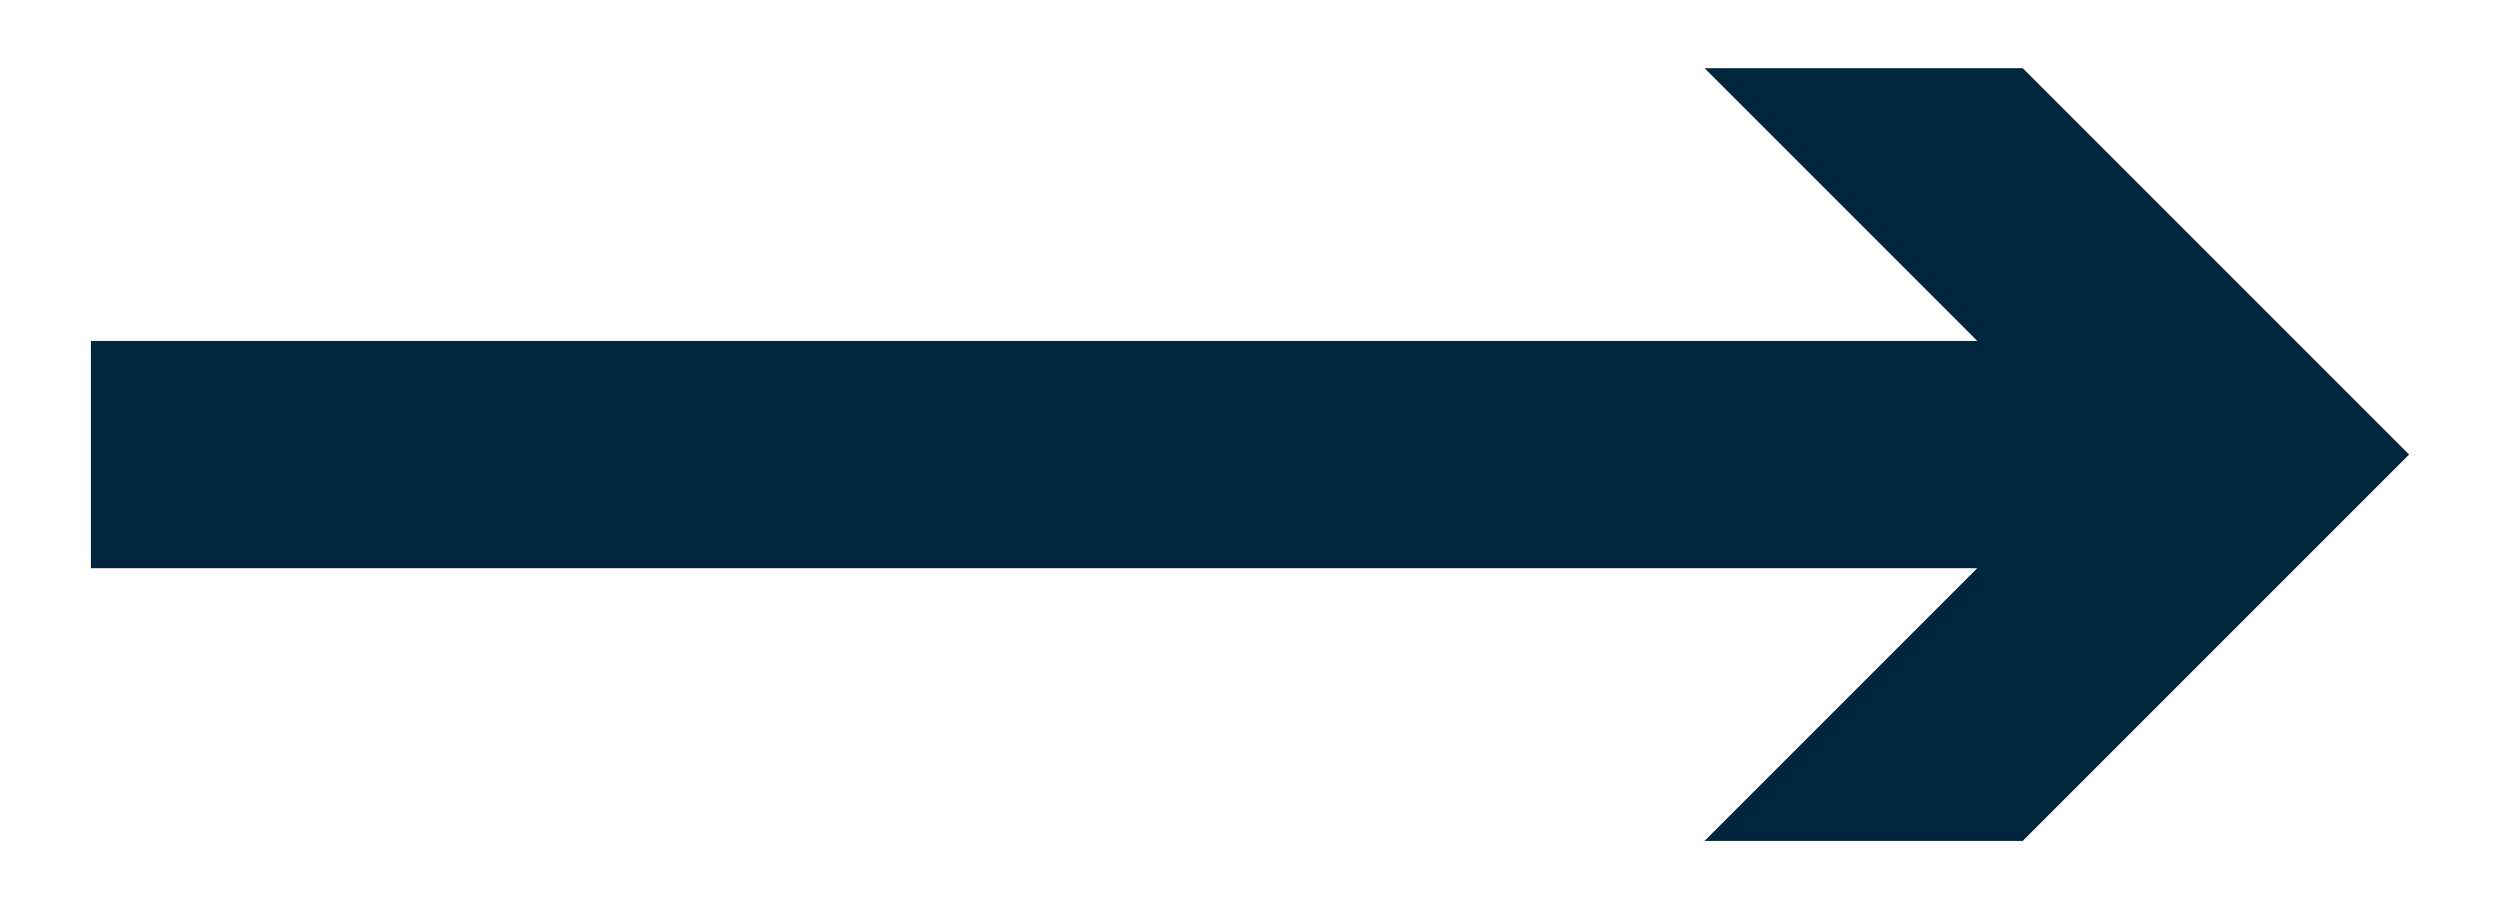 <?xml version="1.0" encoding="utf-8"?>
<!-- Generator: Adobe Illustrator 23.0.1, SVG Export Plug-In . SVG Version: 6.00 Build 0)  -->
<svg version="1.1" id="Calque_1" xmlns="http://www.w3.org/2000/svg" xmlns:xlink="http://www.w3.org/1999/xlink" x="0px" y="0px"
	 viewBox="0 0 22 8" style="enable-background:new 0 0 22 8;" xml:space="preserve">
<style type="text/css">
	.st0{fill:#00263E;}
</style>
<polygon class="st0" points="0.8,5 17.4,5 15,7.4 17.8,7.4 21.2,4 17.8,0.6 15,0.6 17.4,3 0.8,3 "/>
</svg>

